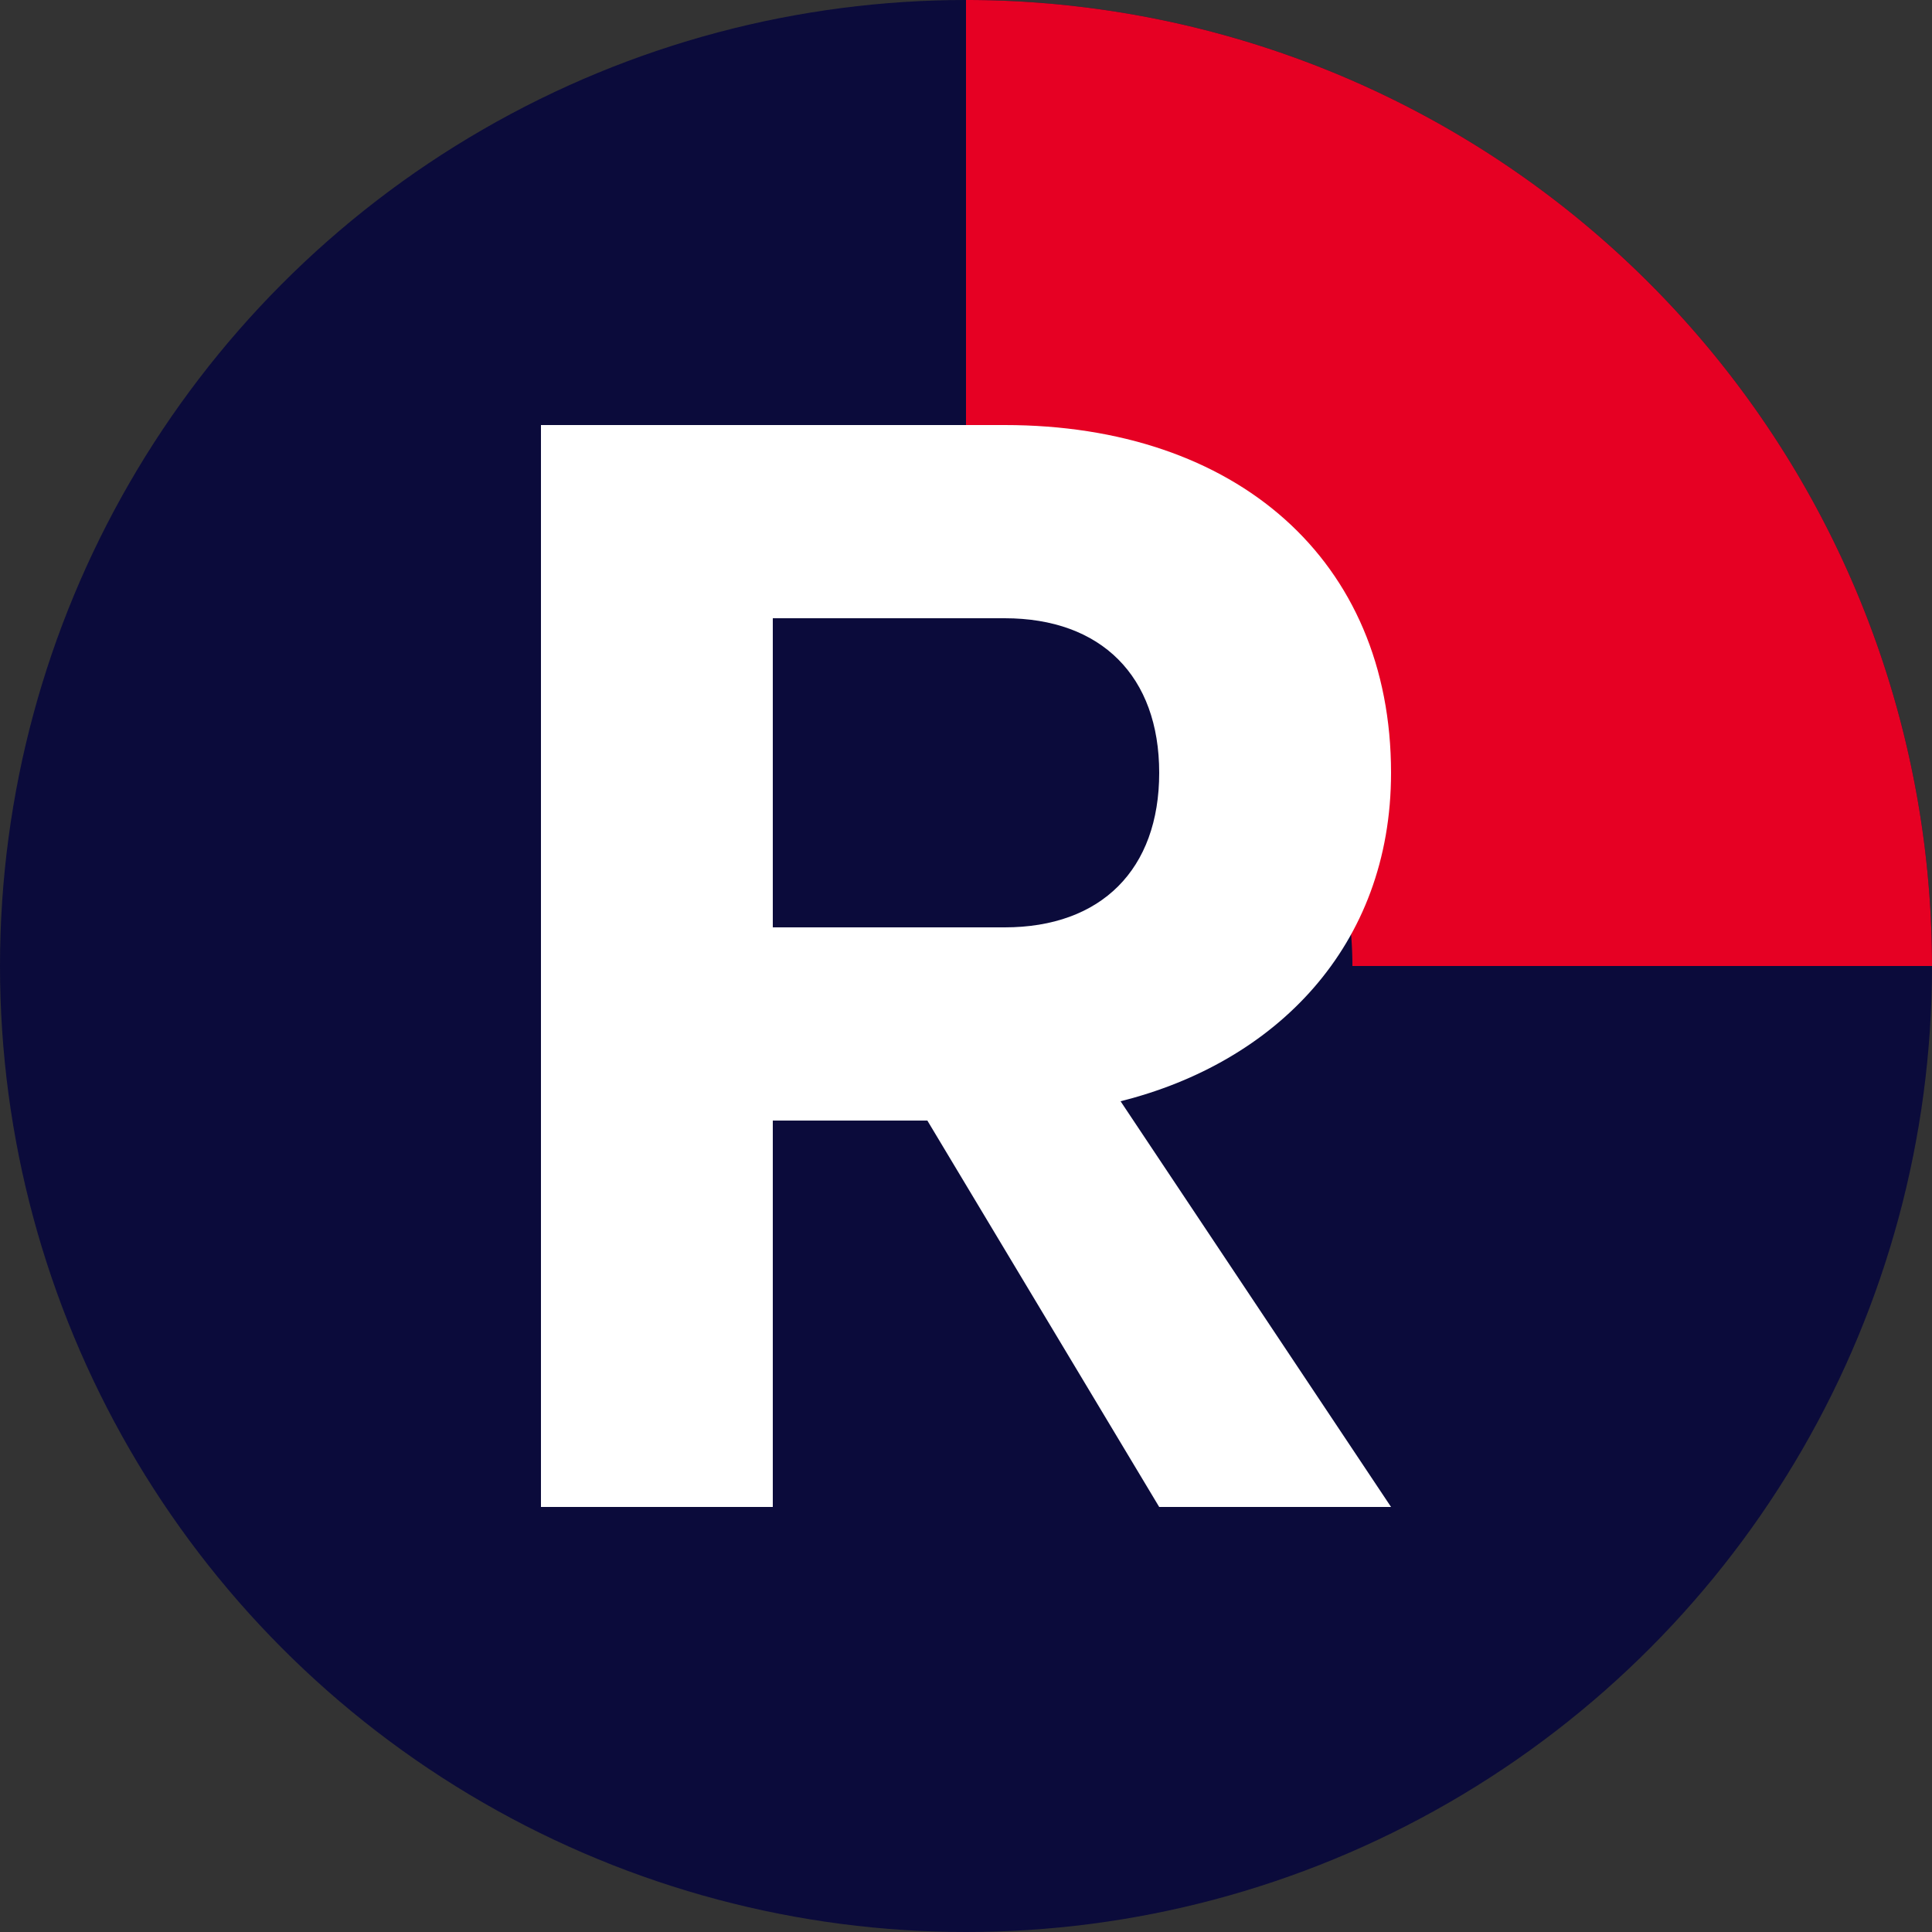 <?xml version="1.0" encoding="UTF-8"?> <svg xmlns="http://www.w3.org/2000/svg" width="200" height="200" viewBox="0 0 100 100"><rect x="0" y="0" width="100" height="100" fill="#333333" stroke="none"/><circle cx="50" cy="50" r="50" fill="#0B0B3B"></circle><path d="M50 0 A50 50 0 0 1 100 50 L70 50 A20 20 0 0 0 50 30 Z" fill="#E60023"></path><path d="M28 22 H52 C64 22 72 29 72 40 C72 49 66 55 58 57 L72 78 H60 L48 58 H40 V78 H28 Z M40 32 V48 H52 C57 48 60 45 60 40 C60 35 57 32 52 32 Z" fill="#FFFFFF"></path></svg> 